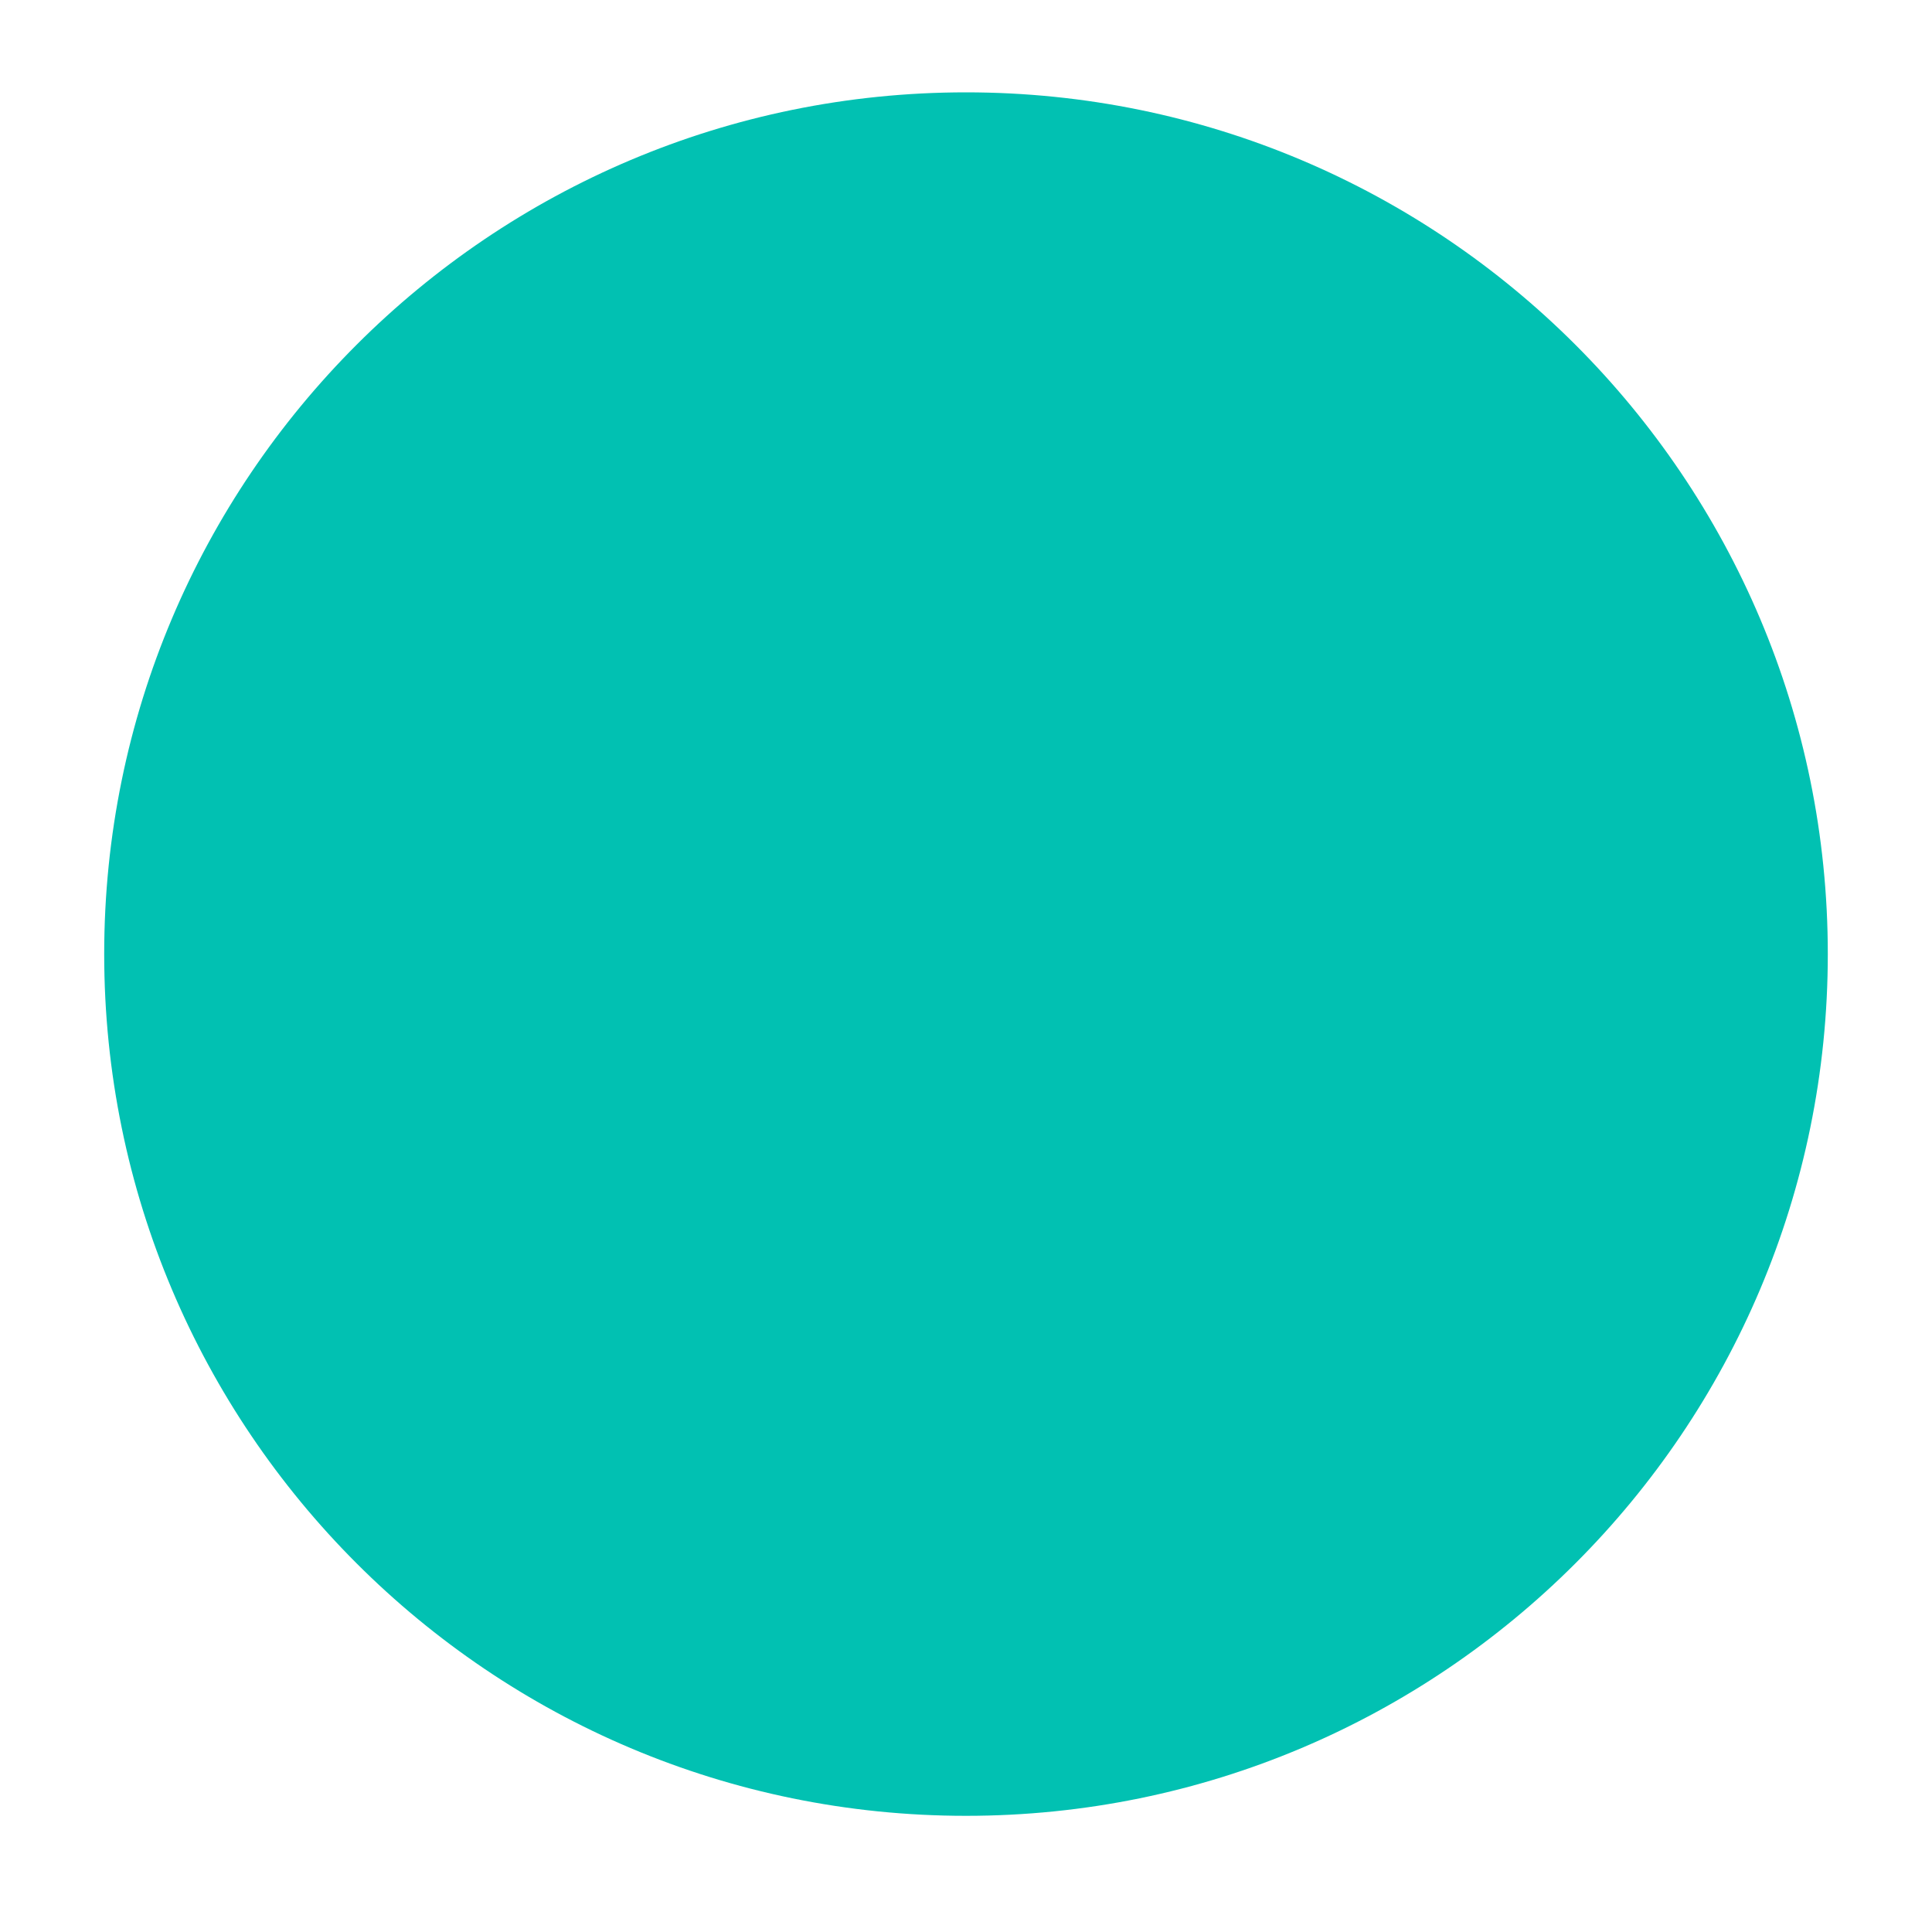 <?xml version="1.0" encoding="UTF-8"?>
<svg id="Layer_1" data-name="Layer 1" xmlns="http://www.w3.org/2000/svg" viewBox="0 0 150 150">
  <defs>
    <style>
      .cls-1 {
        fill: #01c1b2;
      }
    </style>
  </defs>
  <path class="cls-1" d="M75,140.98c36.95,0,66.91-29.96,66.91-66.91S111.95,7.17,75,7.17,8.09,37.12,8.09,74.07s29.96,66.91,66.91,66.91"/>
</svg>